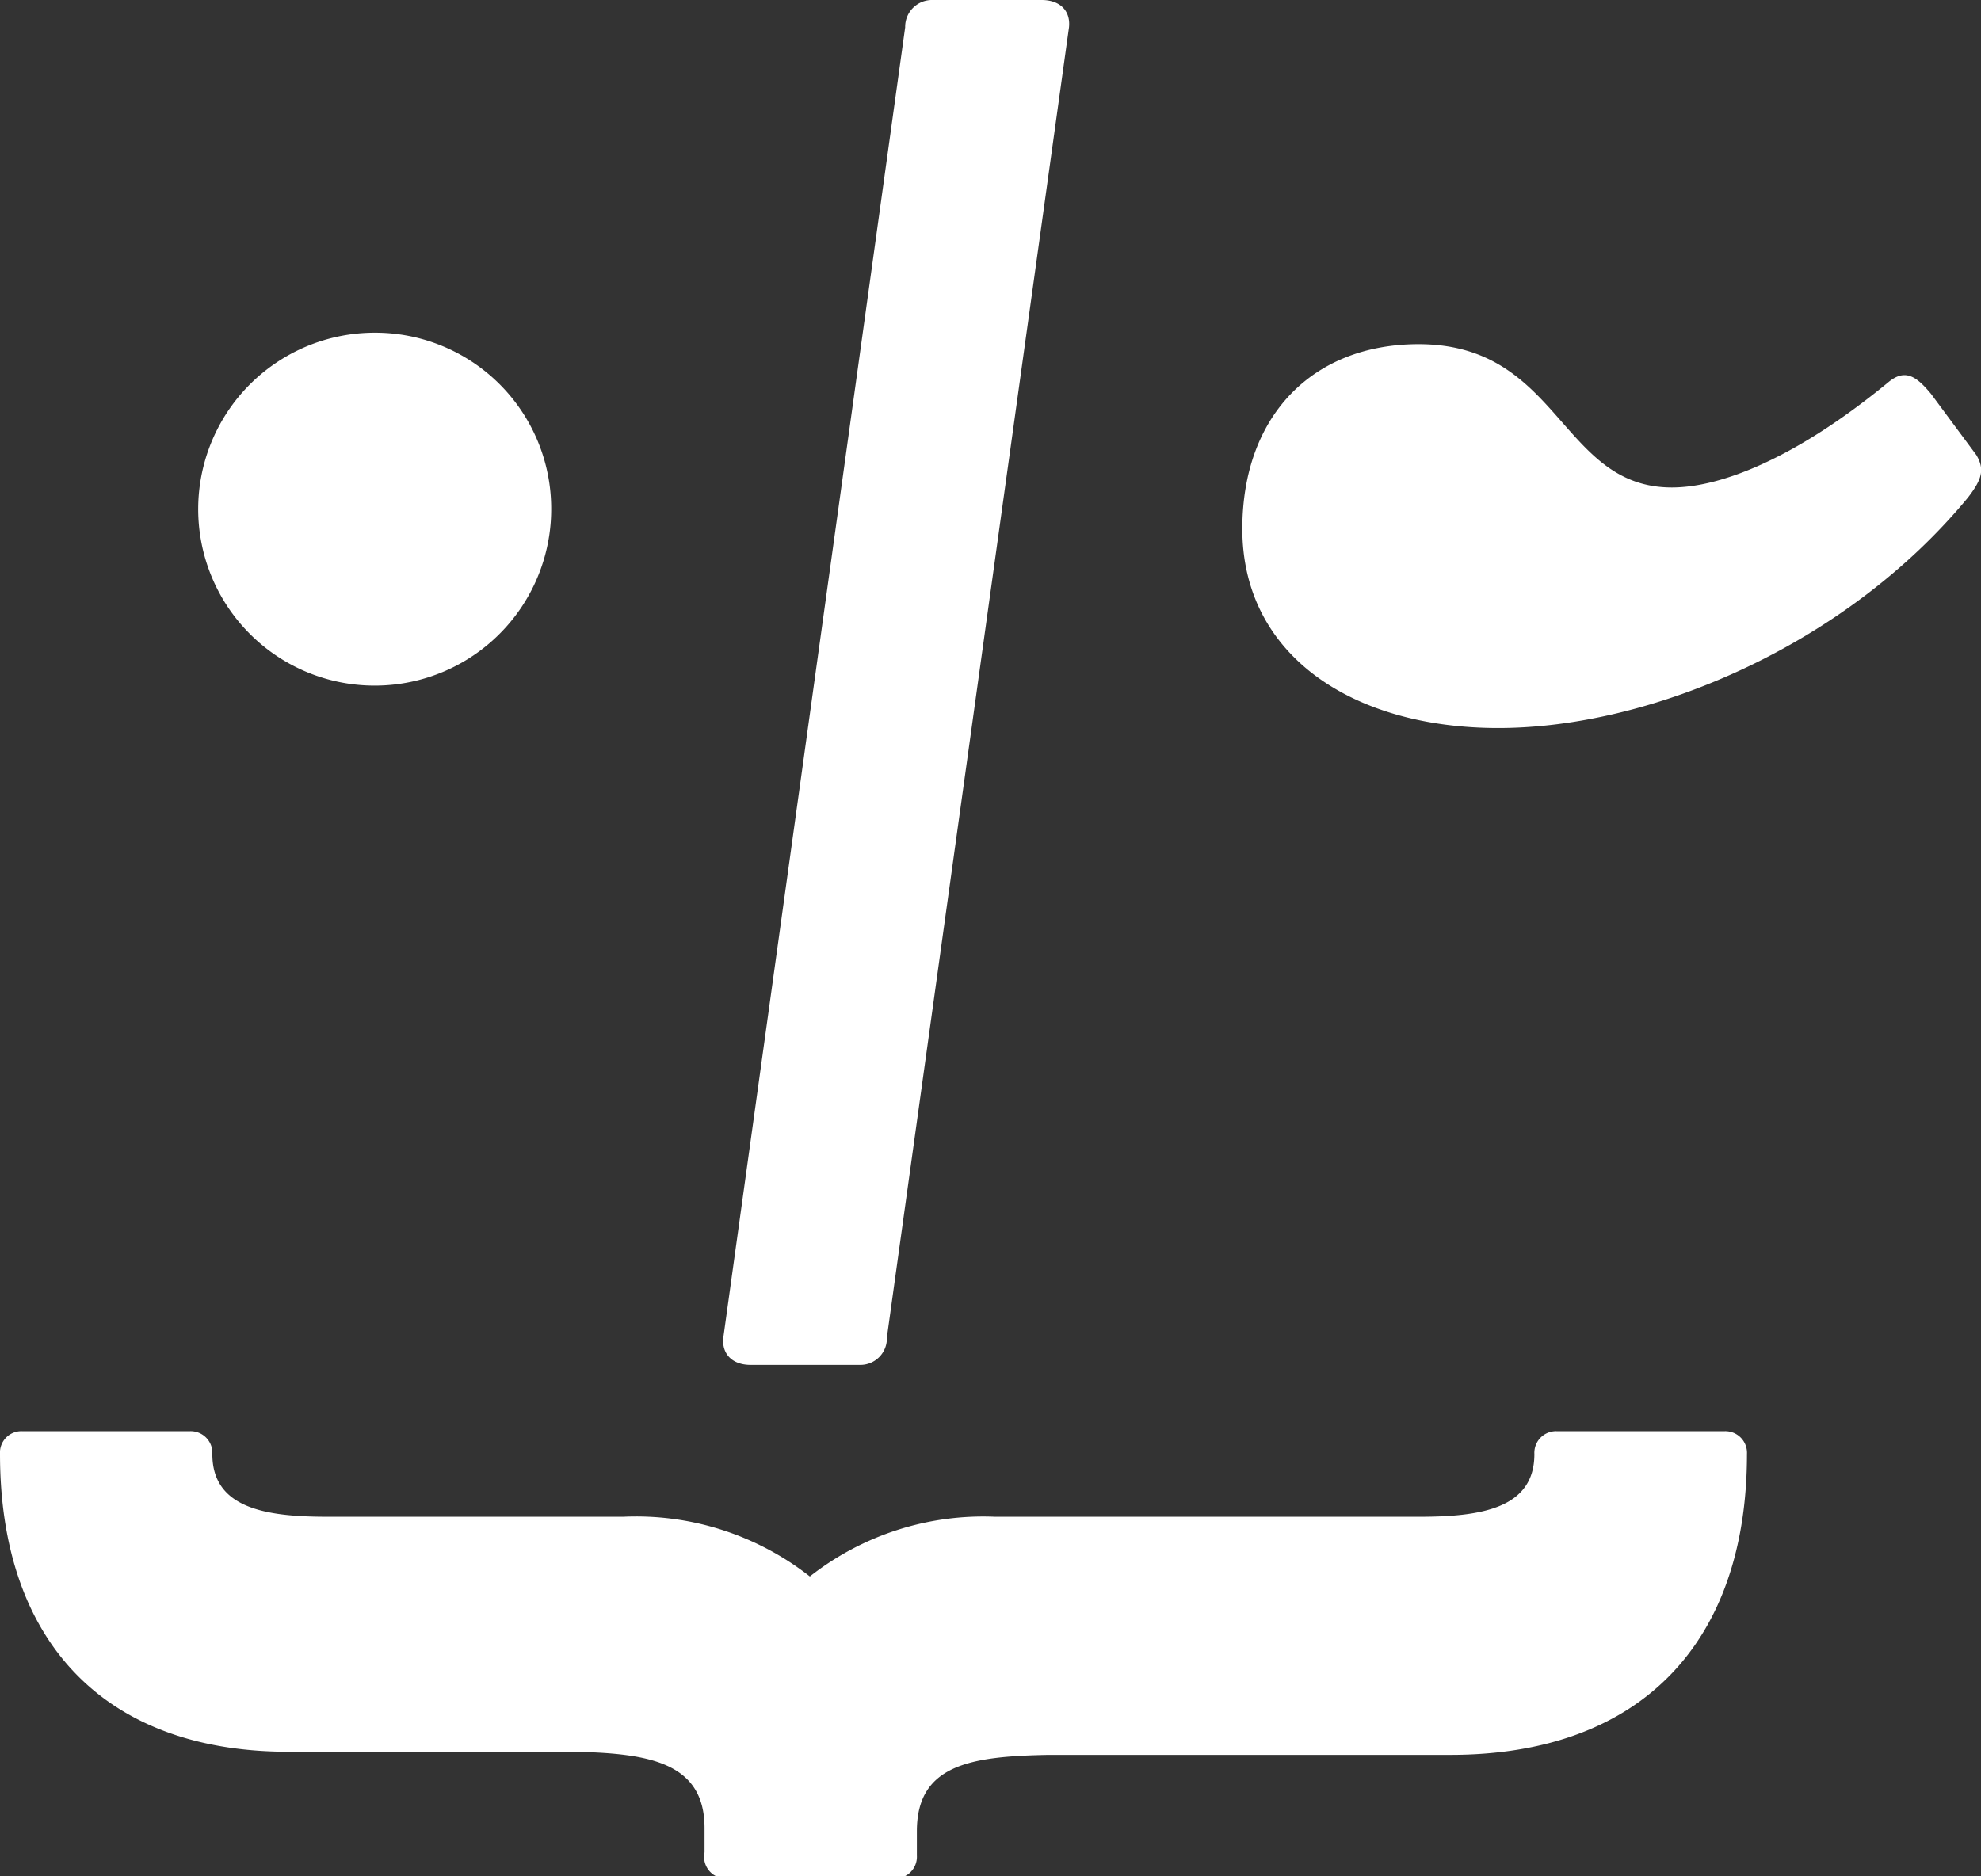 <svg xmlns="http://www.w3.org/2000/svg" viewBox="0 0 81.26 76.97"><rect x="0" y="0" width="81.26" height="76.97" fill="#333333" stroke="none"/><defs><style>.cls-1{fill:#ffffff;}</style></defs><title>Ativo 1</title><g id="Camada_2" data-name="Camada 2"><g id="Layer_1" data-name="Layer 1"><path class="cls-1" d="M42.73,0c.75,0,1.19.44,1.12,1.12L36.38,54.87A1.09,1.09,0,0,1,35.26,56H30.79c-.75,0-1.19-.45-1.12-1.12L37.13,1.12A1.1,1.1,0,0,1,38.26,0Z"/><path class="cls-1" d="M22.61,20.88a7.24,7.24,0,1,1-7.24-7.23A7.22,7.22,0,0,1,22.61,20.88Zm58.46-2.21c.35.59.23,1-.35,1.75-5,6.06-13,9.45-19.26,9.45-6,0-10.5-3-10.5-8.17,0-4.67,2.91-7.58,7.23-7.58C64,14.12,64,20,68.58,20c1.87,0,4.9-1.05,8.87-4.31.7-.59,1.17-.24,1.76.47Z"/><path class="cls-1" d="M59.49,72H43c-3.14.06-5.39.38-5.39,3.13v1a.89.89,0,0,1-.94.94H29.84A.89.89,0,0,1,28.9,76v-1c0-2.75-2.39-3.07-5.45-3.13H12.16C4.32,72,0,67.37,0,59.66a.88.88,0,0,1,.93-.94H7.77a.89.89,0,0,1,.94.94c0,2.2,2.14,2.57,4.7,2.57H25.57a11.55,11.55,0,0,1,7.65,2.45,11.51,11.51,0,0,1,7.59-2.45H58.24c2.57,0,4.7-.37,4.7-2.57a.89.89,0,0,1,.94-.94h6.84a.89.89,0,0,1,.94.94C71.66,67.37,67.33,72,59.49,72Z"/></g></g></svg>